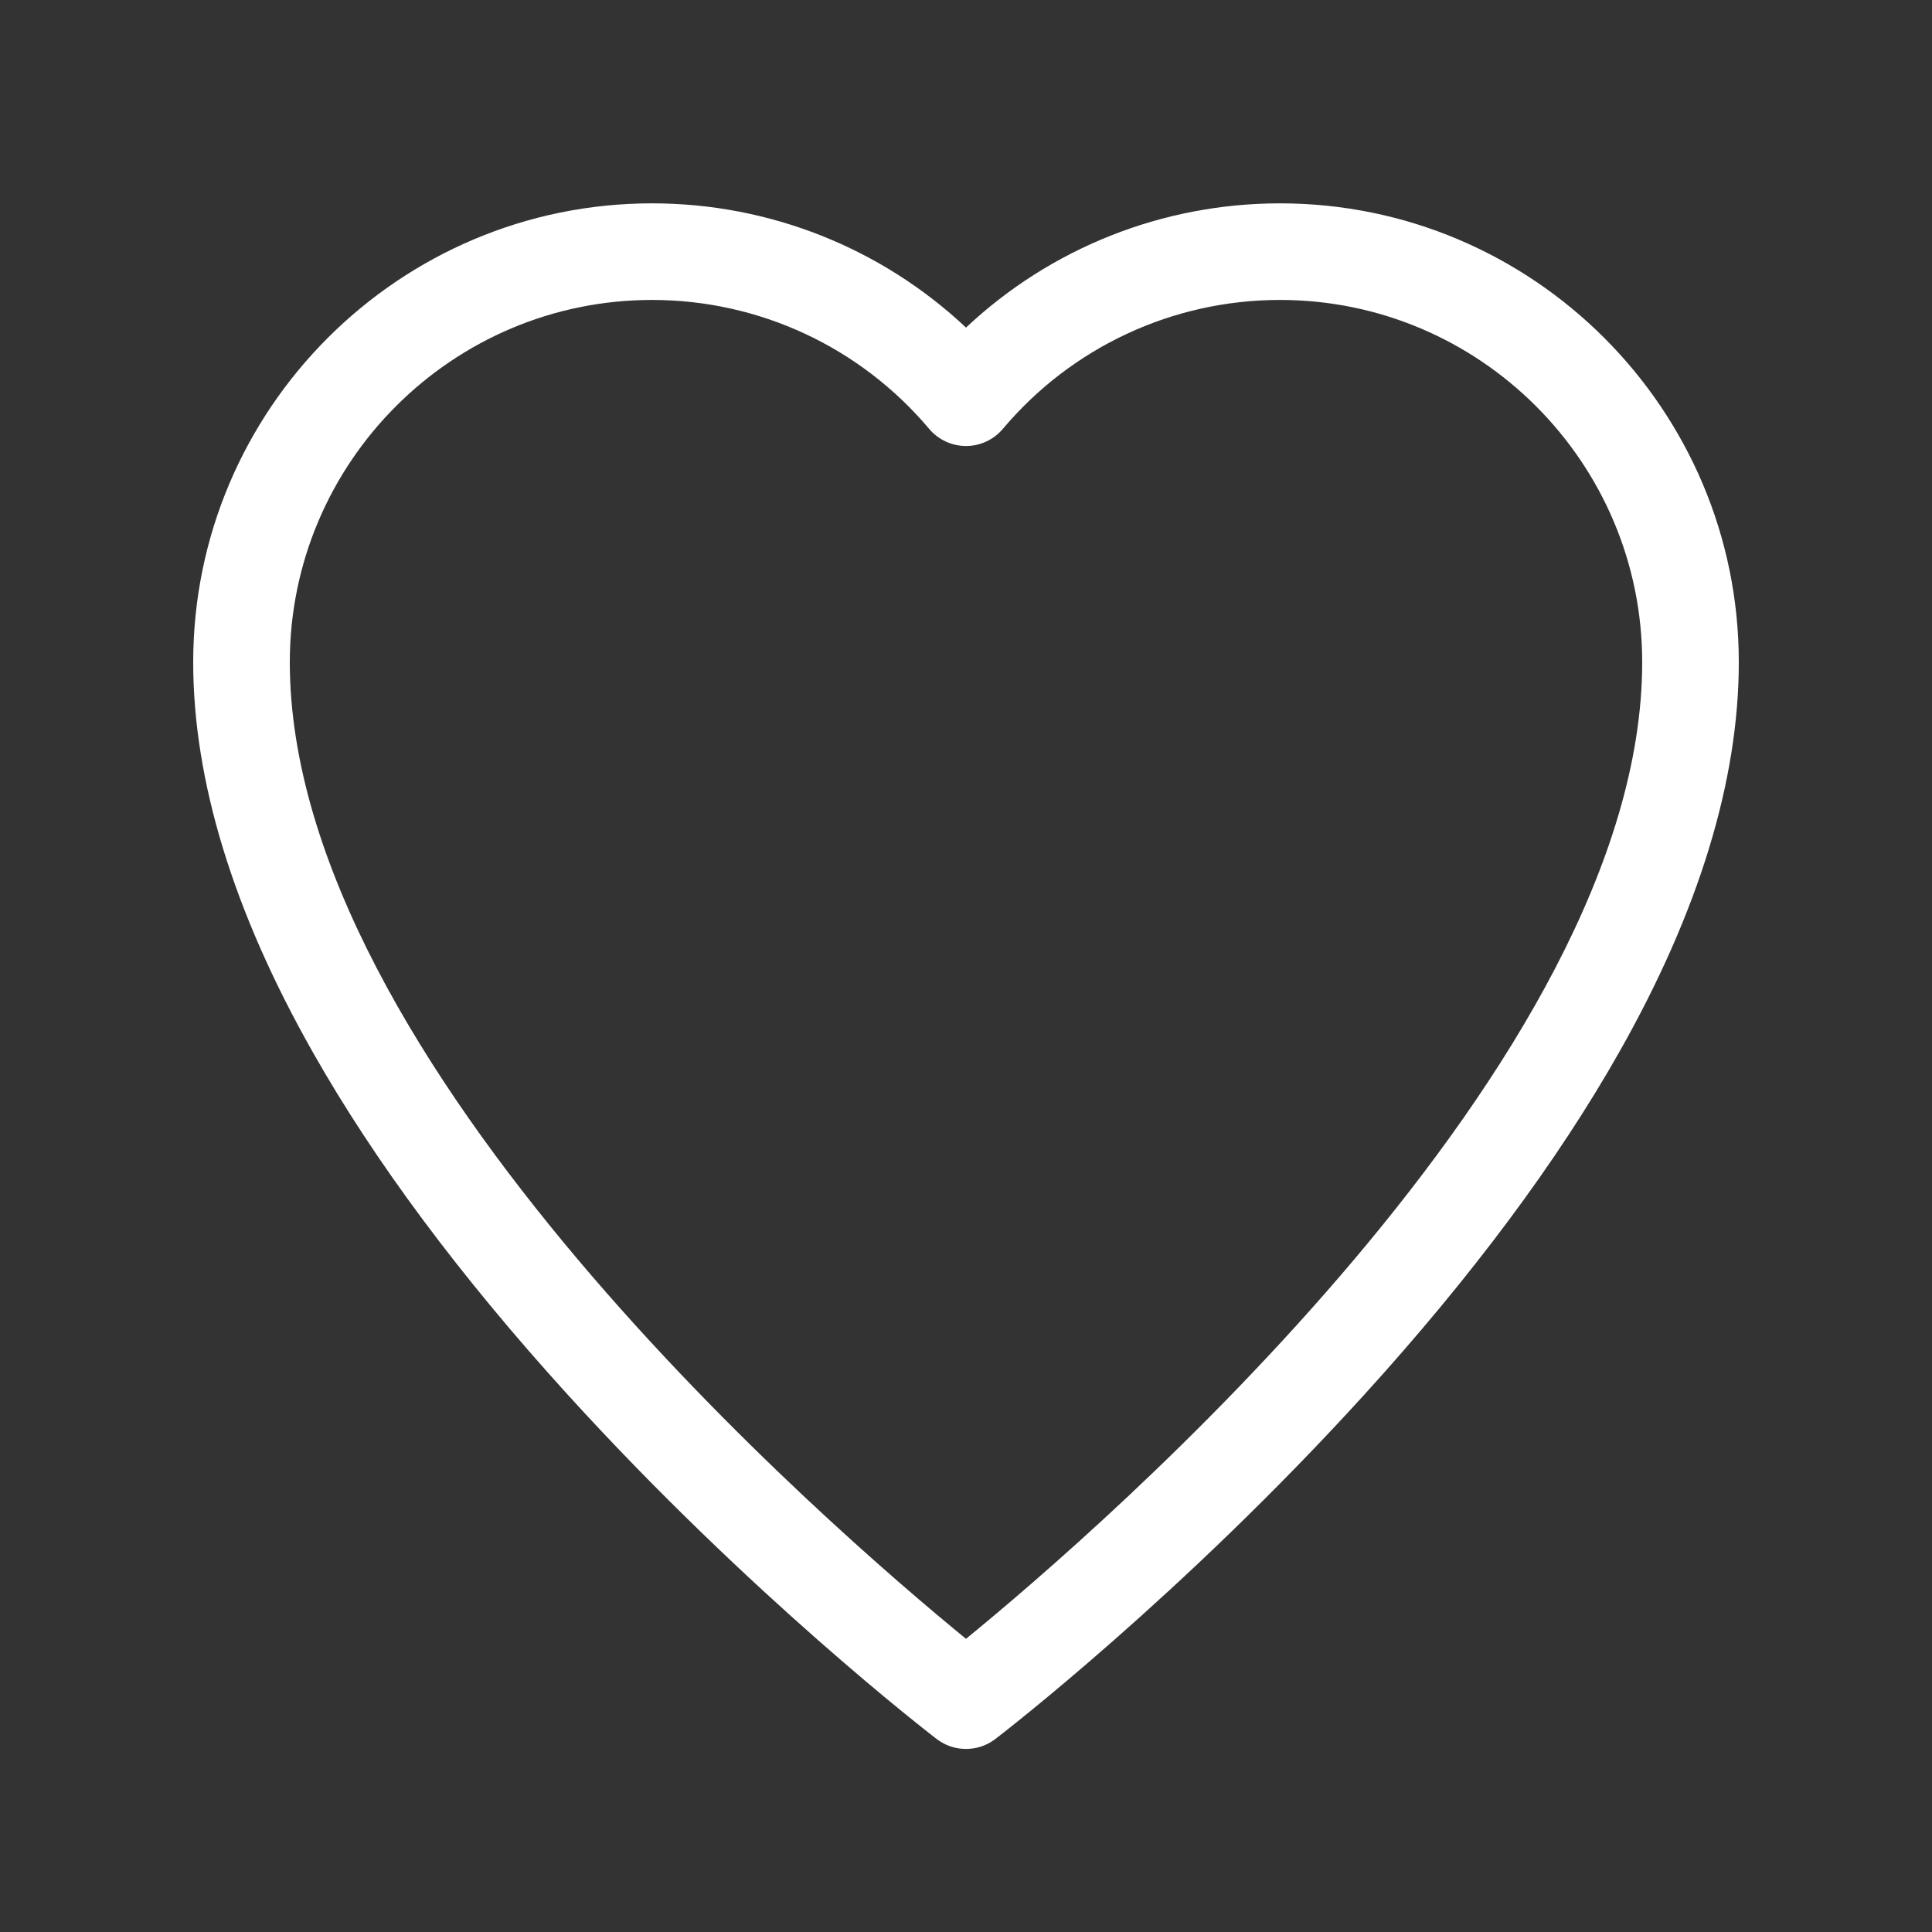 <svg width="20" height="20" viewBox="0 0 20 20" fill="none" xmlns="http://www.w3.org/2000/svg">
<rect x="0" y="0" width="20" height="20" fill="#333333" stroke="none"/>
<path d="M10 18.105C9.893 18.105 9.786 18.071 9.696 18.002C9.618 17.942 7.764 16.513 5.88 14.441C4.766 13.216 3.877 12.022 3.237 10.89C2.416 9.441 2 8.083 2 6.855C2 4.236 4.131 2.105 6.75 2.105C7.967 2.105 9.124 2.568 10 3.391C10.876 2.568 12.034 2.105 13.25 2.105C15.869 2.105 18 4.236 18 6.855C18 8.083 17.584 9.441 16.763 10.89C16.123 12.022 15.234 13.216 14.12 14.441C12.236 16.513 10.382 17.942 10.304 18.002C10.214 18.071 10.107 18.105 10 18.105ZM6.75 3.105C4.682 3.105 3 4.787 3 6.855C3 10.992 8.617 15.835 10 16.965C11.383 15.835 17 10.992 17 6.855C17 4.787 15.318 3.105 13.25 3.105C12.143 3.105 11.097 3.591 10.382 4.439C10.287 4.552 10.147 4.617 10 4.617C9.853 4.617 9.713 4.552 9.618 4.439C8.903 3.591 7.857 3.105 6.75 3.105Z" fill="white" />
</svg>
